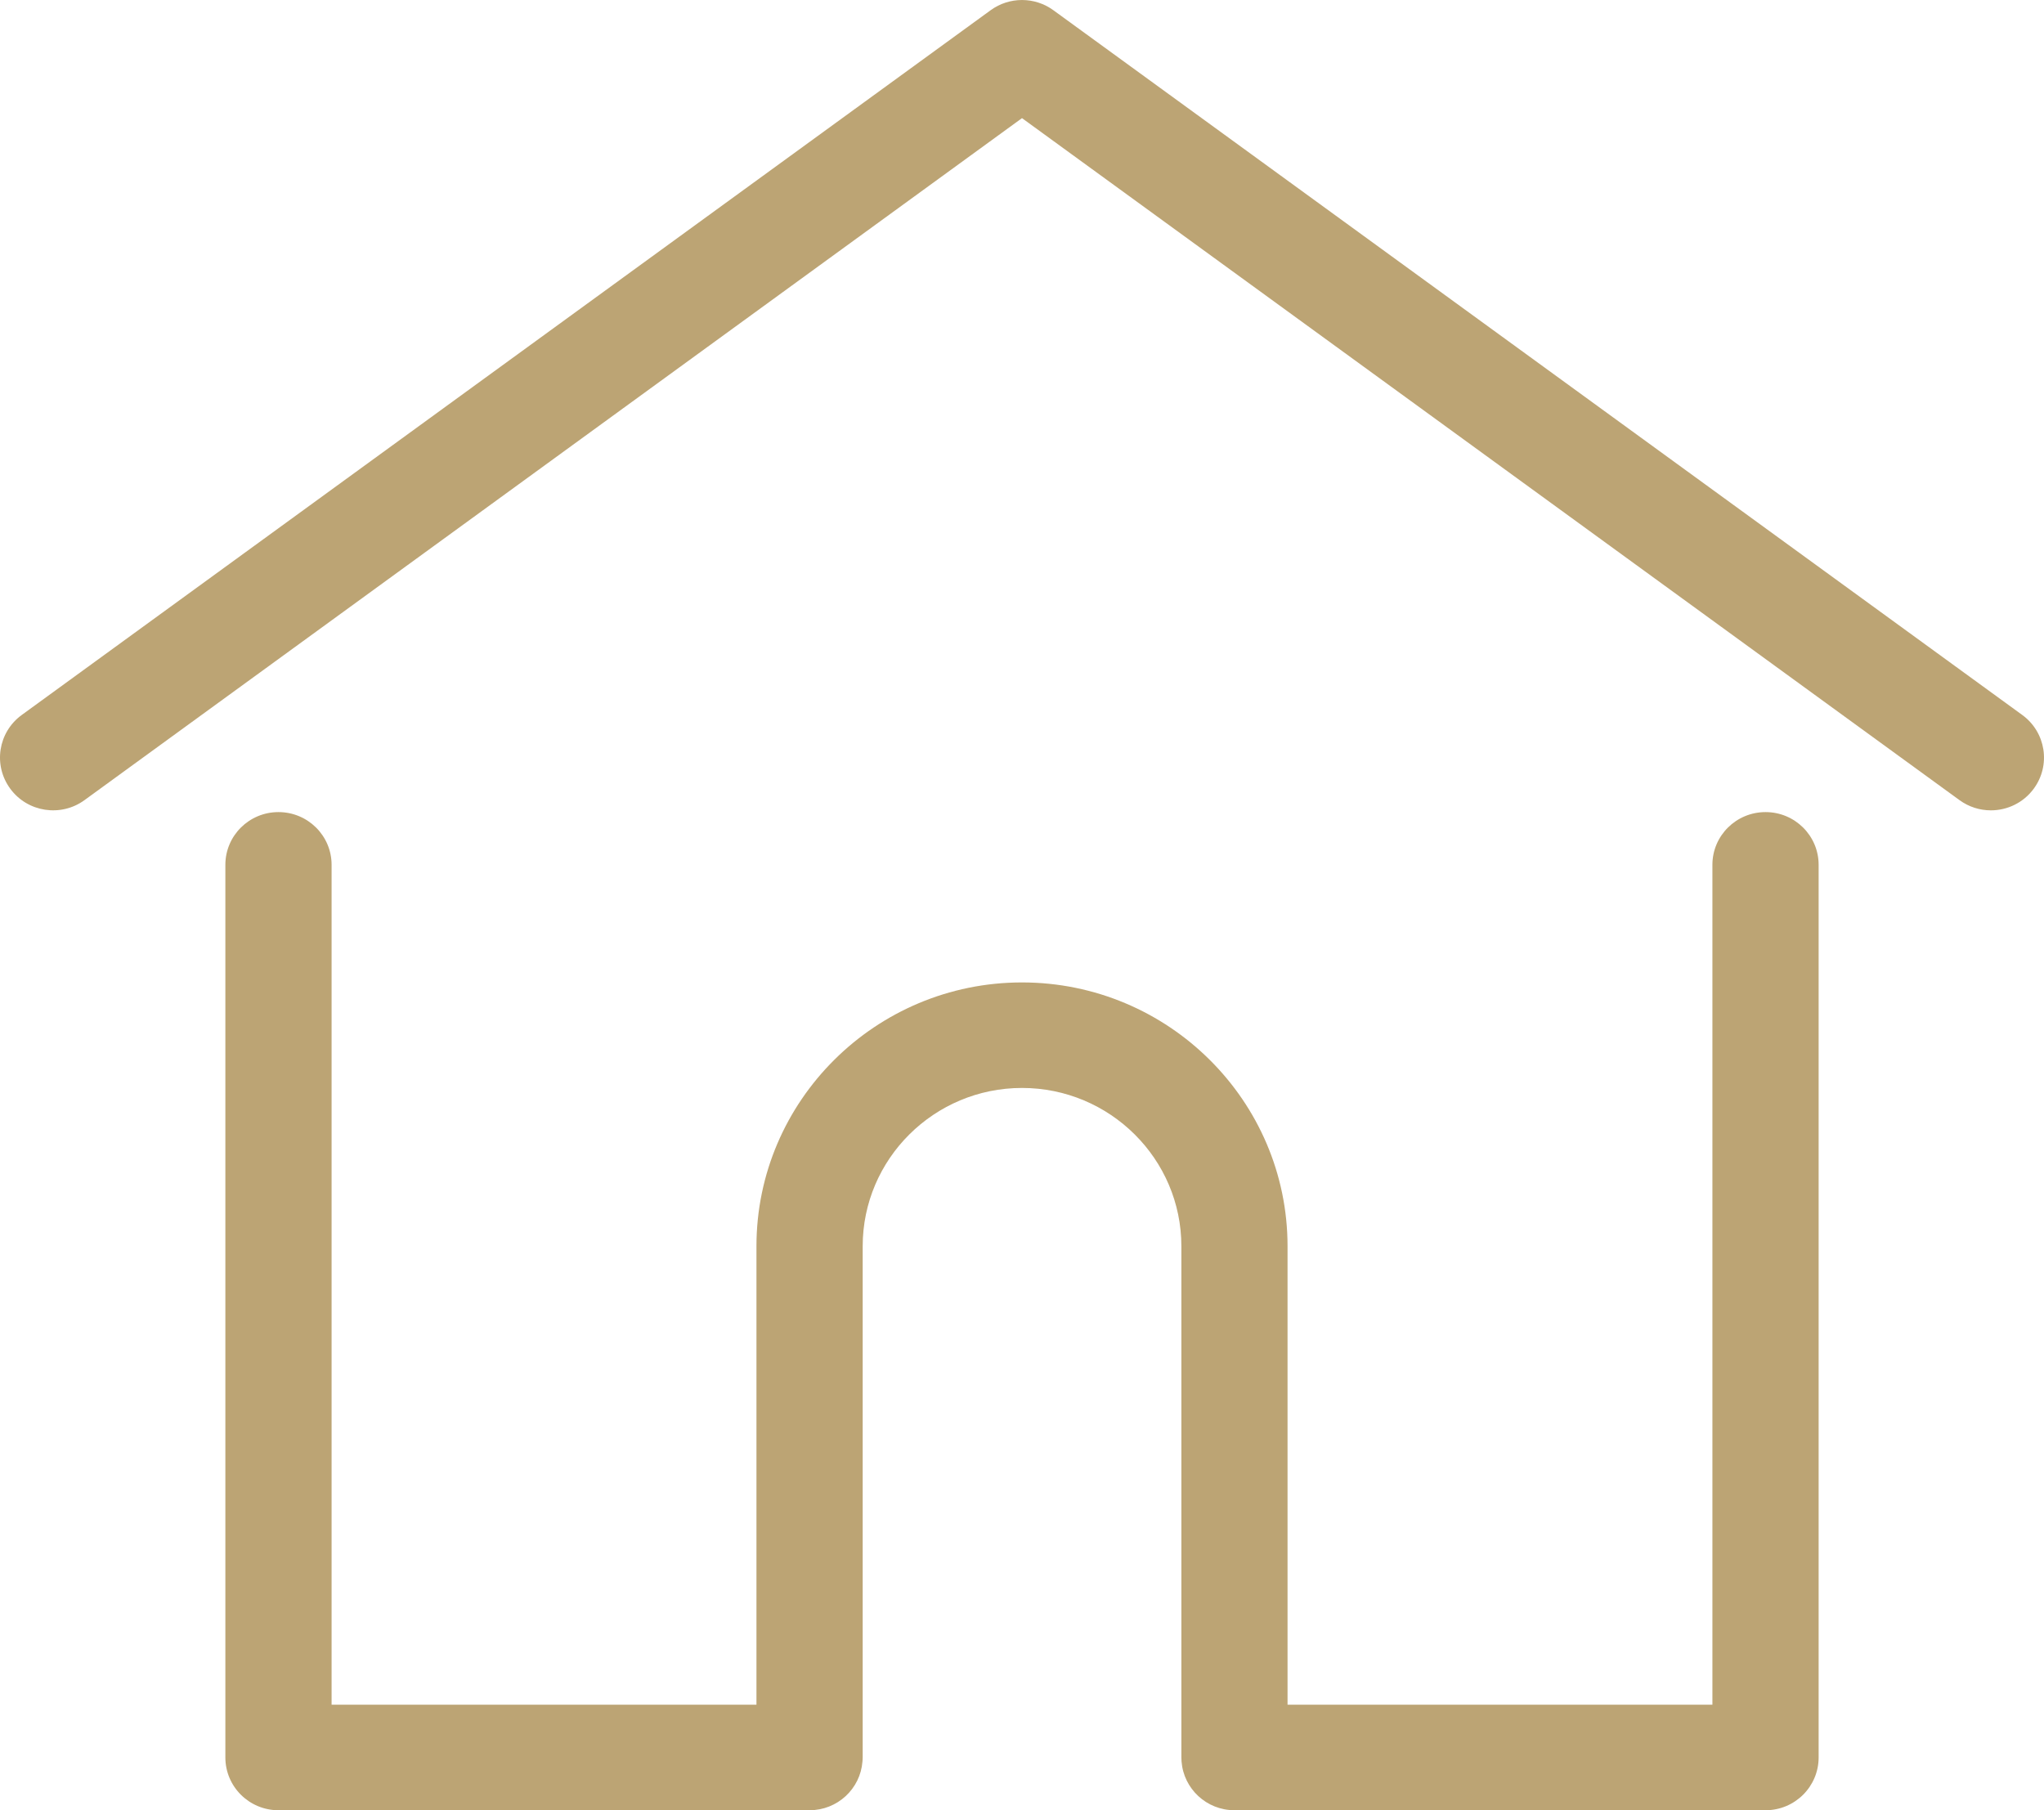 <?xml version="1.0" encoding="UTF-8"?>
<svg width="35px" height="31px" viewBox="0 0 35 31" version="1.1" xmlns="http://www.w3.org/2000/svg" xmlns:xlink="http://www.w3.org/1999/xlink">
    <!-- Generator: Sketch 63.1 (92452) - https://sketch.com -->
    <title>Path 4</title>
    <desc>Created with Sketch.</desc>
    <g id="web" stroke="none" stroke-width="1" fill="none" fill-rule="evenodd">
        <g id="02_bungalow_v2" transform="translate(-170, -1274)" fill="#BCA474" fill-rule="nonzero">
            <path d="M200.232,1287.907 C200.734,1287.907 201.141,1288.311 201.141,1288.81 L201.141,1288.81 L201.141,1304.096 C201.141,1304.595 200.734,1305 200.232,1305 L200.232,1305 L191.138,1305 C190.659,1305 190.268,1304.632 190.232,1304.166 C190.23,1304.145 190.229,1304.122 190.229,1304.096 L190.229,1304.096 L190.229,1295.342 C190.229,1293.847 189.005,1292.631 187.5,1292.631 C185.996,1292.631 184.772,1293.847 184.772,1295.342 L184.772,1295.342 L184.772,1304.096 C184.772,1304.123 184.77,1304.146 184.768,1304.167 C184.732,1304.633 184.34,1305 183.862,1305 L183.862,1305 L174.768,1305 C174.266,1305 173.859,1304.595 173.859,1304.096 L173.859,1304.096 L173.859,1288.81 C173.859,1288.311 174.266,1287.907 174.768,1287.907 C175.271,1287.907 175.678,1288.311 175.678,1288.81 L175.678,1288.81 L175.678,1303.193 L182.953,1303.193 L182.953,1295.342 C182.953,1292.851 184.993,1290.824 187.5,1290.824 C190.007,1290.824 192.047,1292.851 192.047,1295.342 L192.047,1295.342 L192.047,1303.193 L199.322,1303.193 L199.322,1288.81 C199.322,1288.311 199.729,1287.907 200.232,1287.907 Z M186.963,1274.175 C187.283,1273.942 187.717,1273.942 188.037,1274.175 L188.037,1274.175 L204.628,1286.244 C205.033,1286.539 205.121,1287.104 204.824,1287.507 C204.646,1287.749 204.37,1287.877 204.09,1287.877 C203.903,1287.877 203.715,1287.82 203.553,1287.702 L203.553,1287.702 L187.5,1276.023 L171.447,1287.702 C171.042,1287.997 170.472,1287.91 170.176,1287.507 C169.879,1287.104 169.967,1286.539 170.372,1286.244 L170.372,1286.244 Z" id="Path-4"></path>
        </g>
    </g>
</svg>